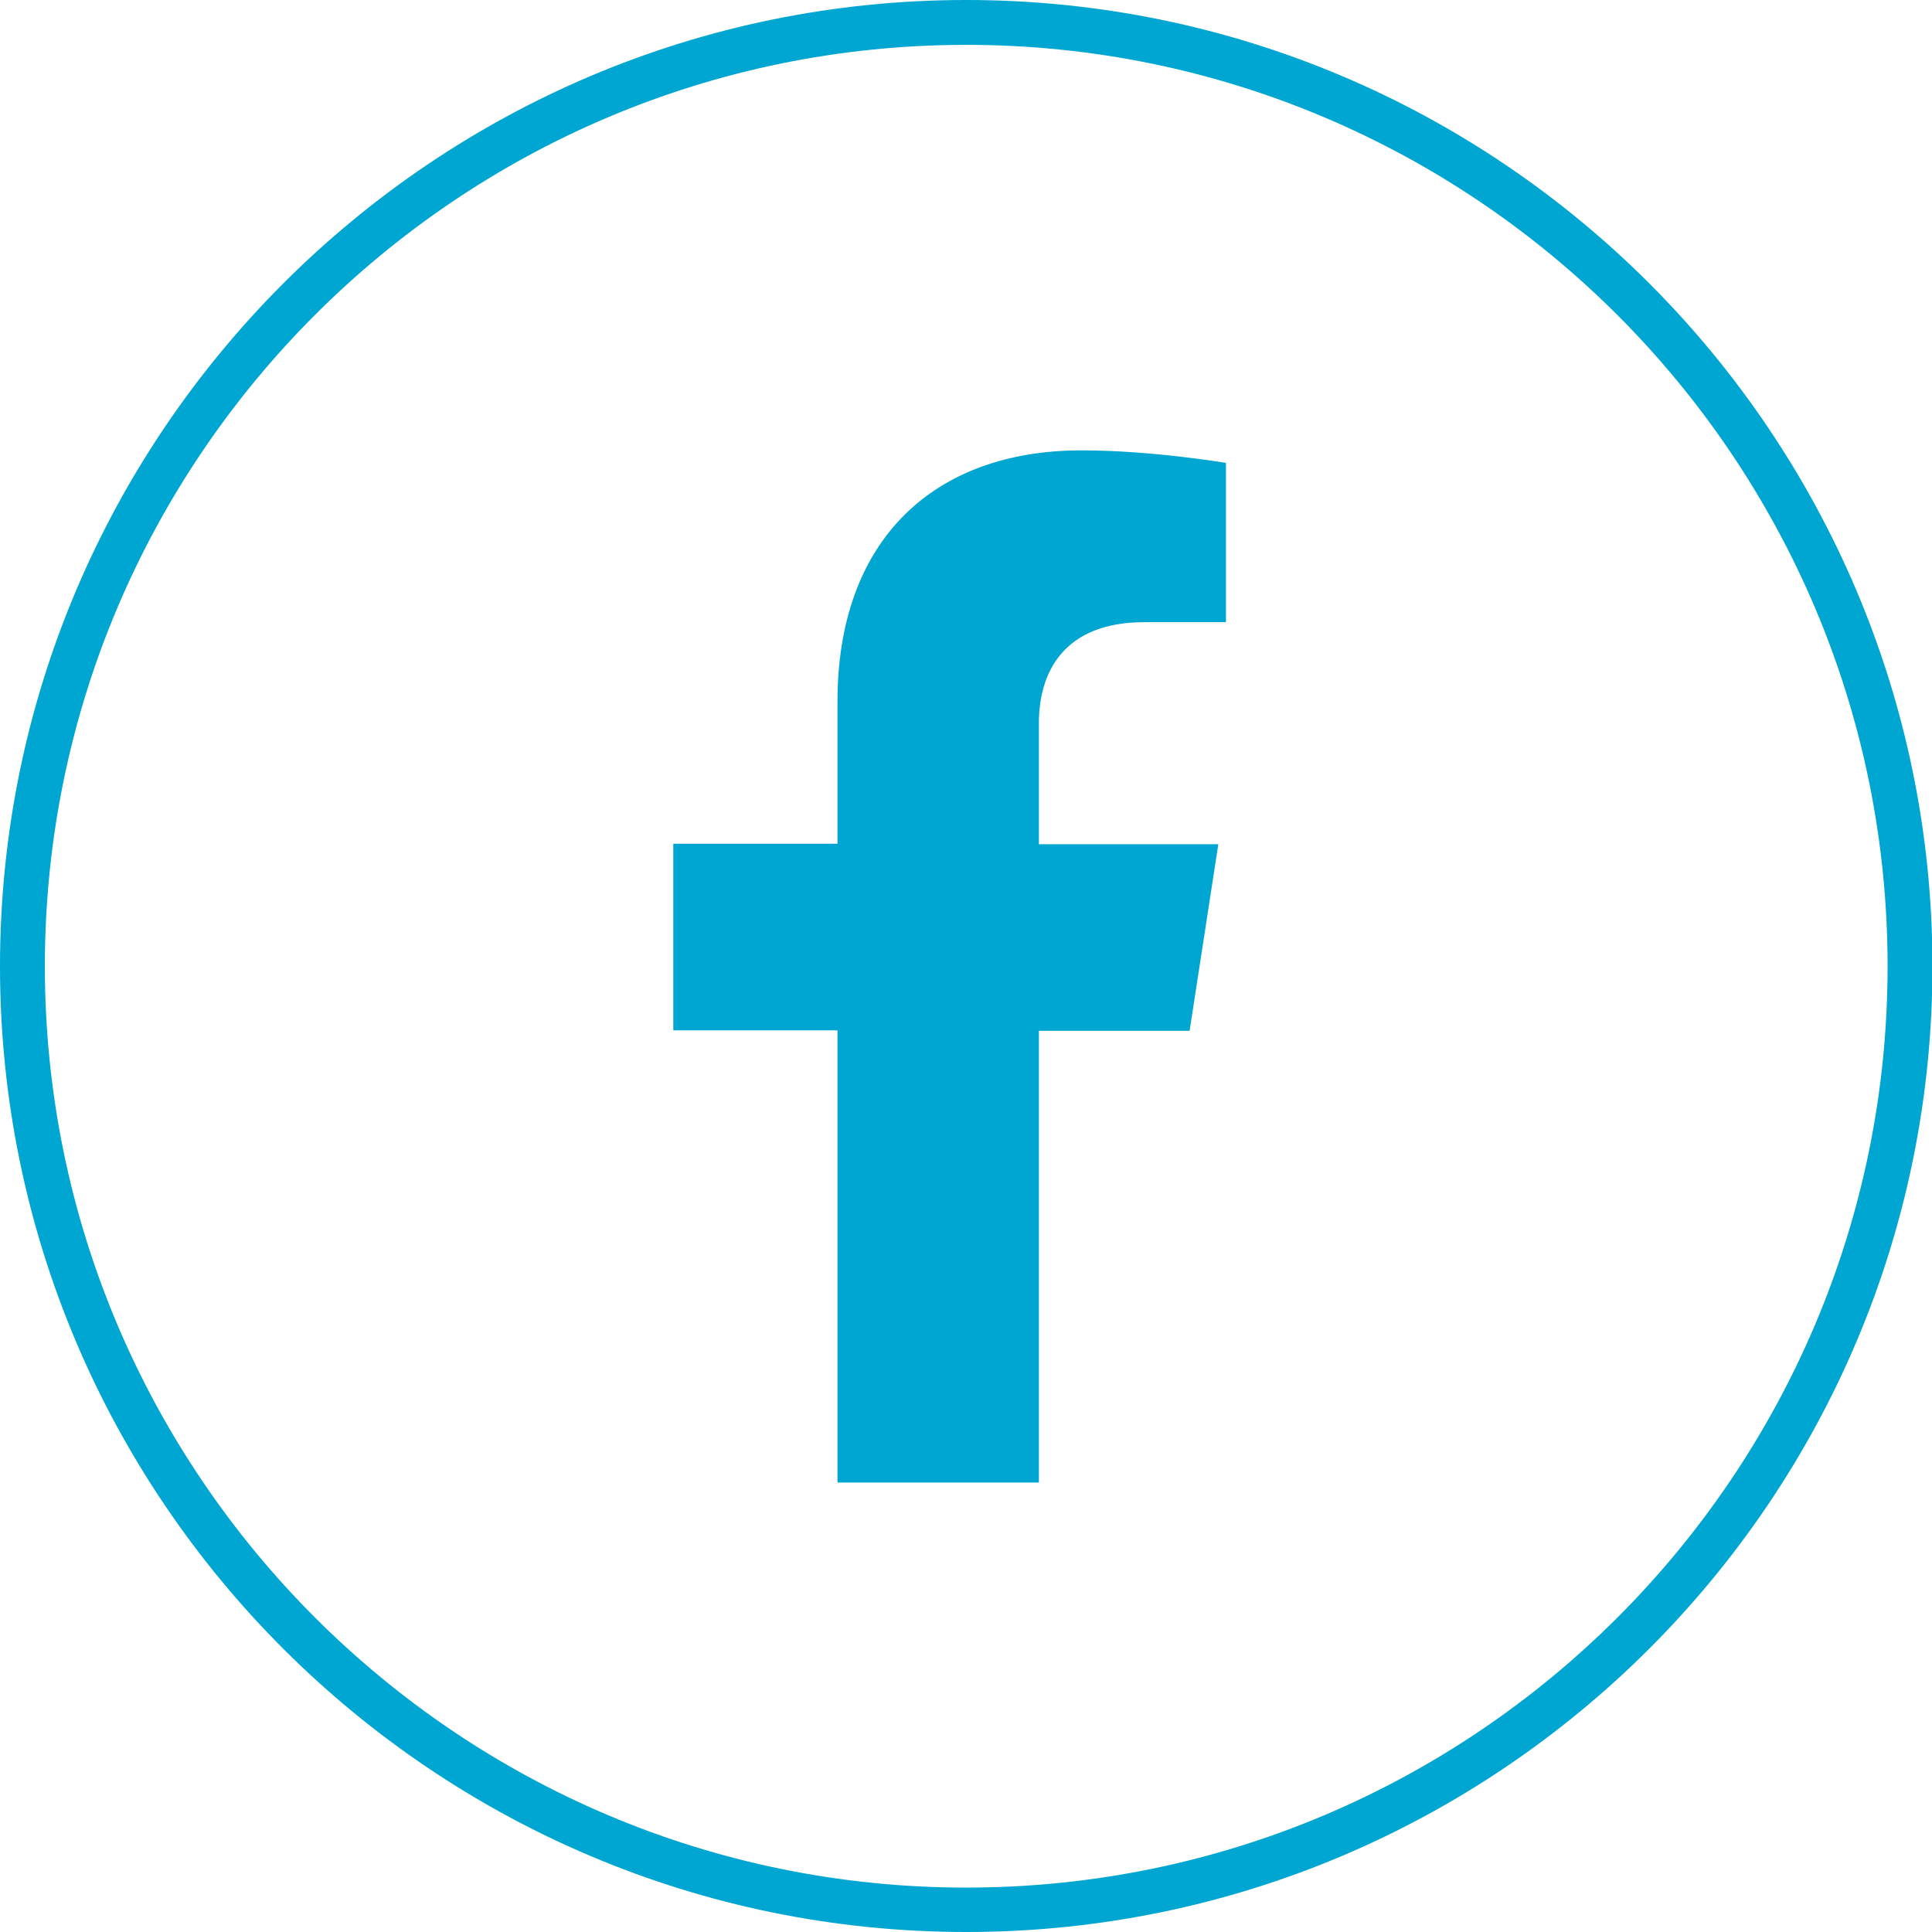 <?xml version="1.0" encoding="utf-8"?>
<!-- Generator: Adobe Illustrator 27.3.1, SVG Export Plug-In . SVG Version: 6.00 Build 0)  -->
<svg version="1.1" id="レイヤー_1" xmlns="http://www.w3.org/2000/svg" xmlns:xlink="http://www.w3.org/1999/xlink" x="0px"
	 y="0px" viewBox="0 0 43.07 43.07" style="enable-background:new 0 0 43.07 43.07;" xml:space="preserve">
<style type="text/css">
	.st0{fill:#00A6D2;}
</style>
<g>
	<path class="st0" d="M18.67,33.04V22.97h-3.66v-4.16h3.66v-3.17c0-3.61,2.15-5.6,5.44-5.6c1.58,0,3.22,0.28,3.22,0.28v3.55h-1.82
		c-1.79,0-2.35,1.11-2.35,2.25v2.7h4l-0.64,4.16h-3.36v10.07H18.67z"/>
	<path class="st0" d="M21.54,43.07C9.66,43.07,0,33.41,0,21.54S9.66,0,21.54,0s21.54,9.66,21.54,21.54S33.41,43.07,21.54,43.07z
		 M21.54,1C10.21,1,1,10.21,1,21.54s9.21,20.54,20.54,20.54s20.54-9.21,20.54-20.54S32.86,1,21.54,1z"/>
</g>
</svg>
